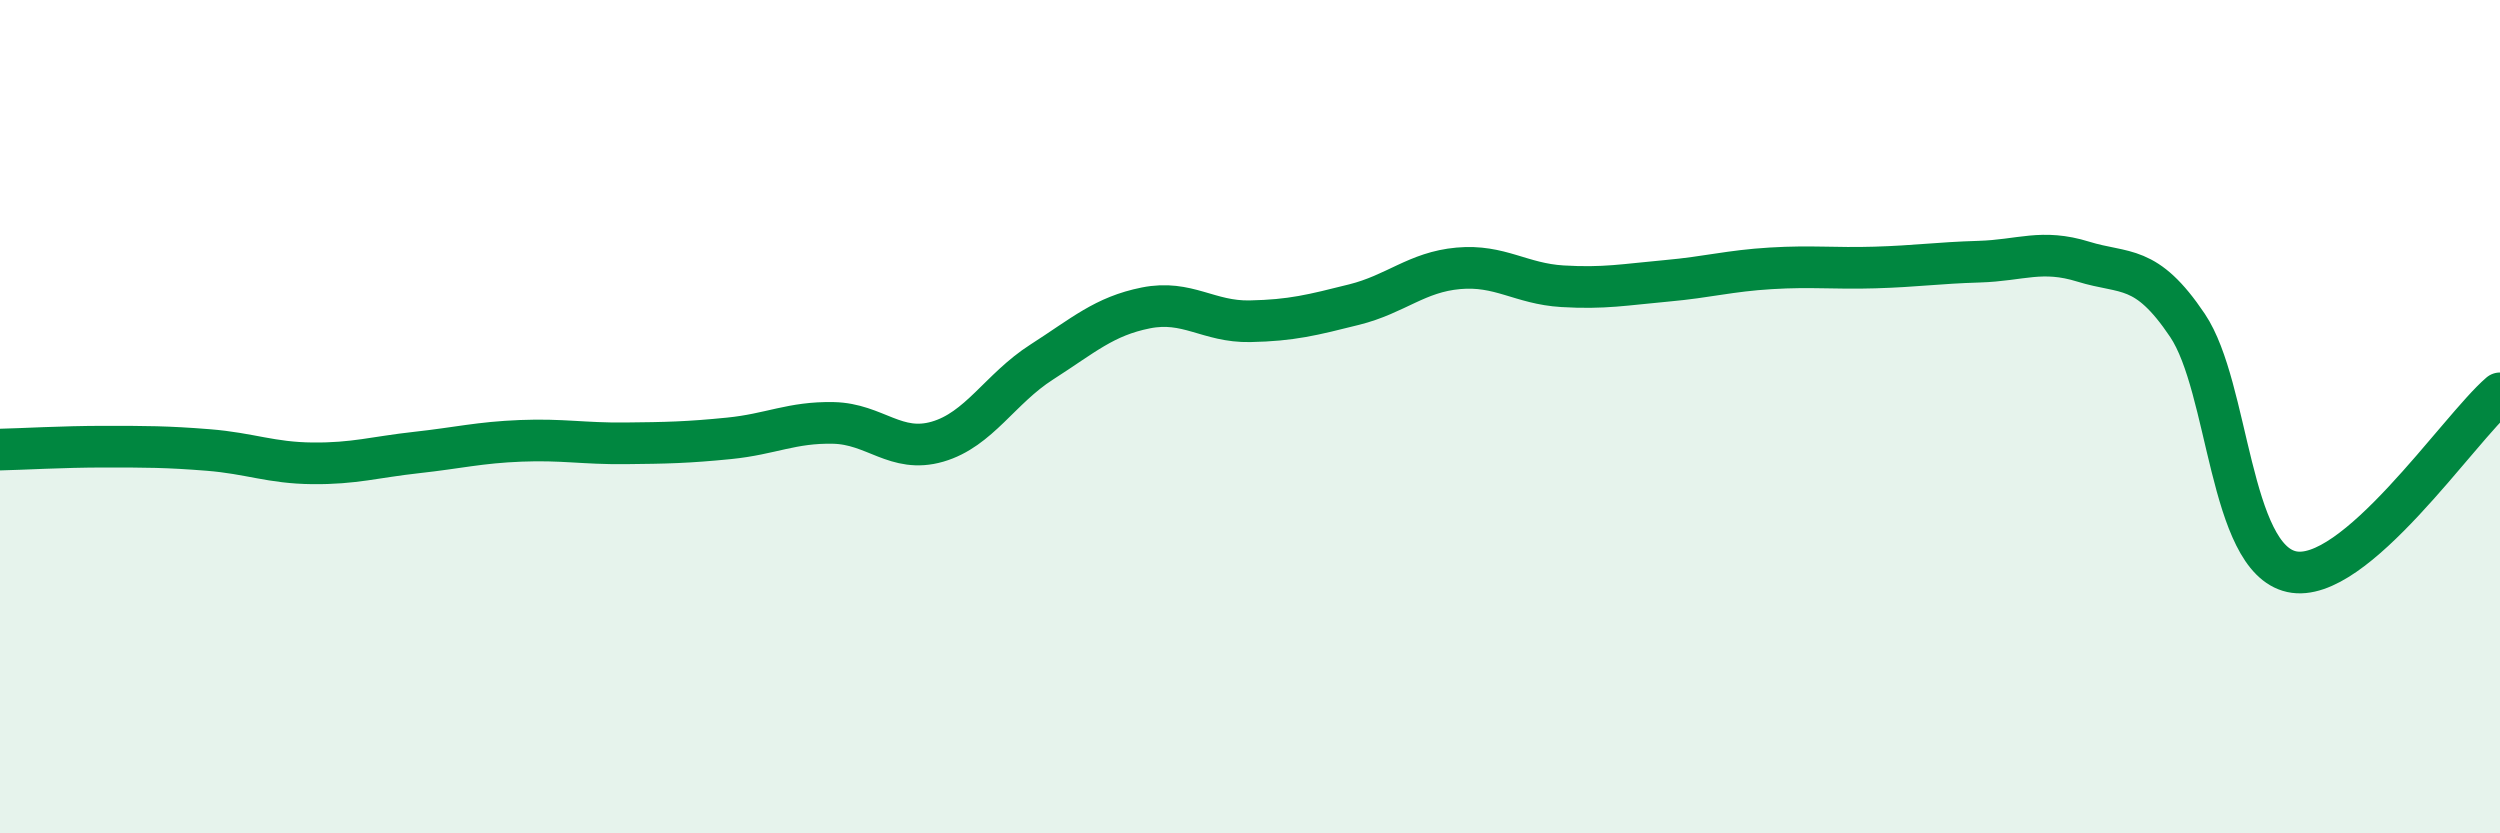 
    <svg width="60" height="20" viewBox="0 0 60 20" xmlns="http://www.w3.org/2000/svg">
      <path
        d="M 0,10.79 C 0.5,10.78 1.5,10.72 2.5,10.72 C 3.5,10.72 4,10.72 5,10.8 C 6,10.88 6.5,11.11 7.5,11.12 C 8.5,11.13 9,10.97 10,10.86 C 11,10.75 11.5,10.62 12.5,10.58 C 13.5,10.54 14,10.65 15,10.64 C 16,10.63 16.5,10.62 17.5,10.52 C 18.5,10.42 19,10.13 20,10.15 C 21,10.17 21.5,10.89 22.5,10.6 C 23.5,10.31 24,9.33 25,8.69 C 26,8.05 26.5,7.59 27.5,7.39 C 28.5,7.19 29,7.73 30,7.71 C 31,7.69 31.5,7.56 32.5,7.31 C 33.5,7.06 34,6.53 35,6.44 C 36,6.35 36.5,6.81 37.5,6.87 C 38.5,6.93 39,6.83 40,6.74 C 41,6.65 41.5,6.5 42.5,6.44 C 43.5,6.38 44,6.45 45,6.42 C 46,6.39 46.5,6.31 47.5,6.28 C 48.5,6.25 49,5.97 50,6.28 C 51,6.59 51.5,6.32 52.5,7.81 C 53.5,9.3 53.5,13.39 55,13.72 C 56.5,14.05 59,10.3 60,9.44L60 20L0 20Z"
        fill="#008740"
        opacity="0.1"
        stroke-linecap="round"
        stroke-linejoin="round"
      />
      <path
        d="M 0,10.79 C 0.5,10.78 1.5,10.72 2.5,10.72 C 3.5,10.72 4,10.72 5,10.8 C 6,10.88 6.5,11.11 7.5,11.12 C 8.5,11.13 9,10.97 10,10.86 C 11,10.75 11.5,10.62 12.5,10.58 C 13.5,10.54 14,10.65 15,10.64 C 16,10.63 16.5,10.62 17.5,10.52 C 18.5,10.42 19,10.13 20,10.15 C 21,10.17 21.5,10.89 22.5,10.6 C 23.5,10.31 24,9.33 25,8.69 C 26,8.05 26.5,7.59 27.5,7.39 C 28.5,7.19 29,7.73 30,7.71 C 31,7.69 31.5,7.56 32.5,7.31 C 33.5,7.06 34,6.53 35,6.44 C 36,6.35 36.5,6.81 37.5,6.87 C 38.5,6.93 39,6.83 40,6.74 C 41,6.65 41.5,6.5 42.5,6.44 C 43.5,6.38 44,6.45 45,6.42 C 46,6.39 46.5,6.31 47.5,6.28 C 48.5,6.25 49,5.97 50,6.28 C 51,6.59 51.5,6.32 52.5,7.81 C 53.5,9.3 53.5,13.39 55,13.72 C 56.5,14.05 59,10.3 60,9.44"
        stroke="#008740"
        stroke-width="1"
        fill="none"
        stroke-linecap="round"
        stroke-linejoin="round"
      />
    </svg>
  